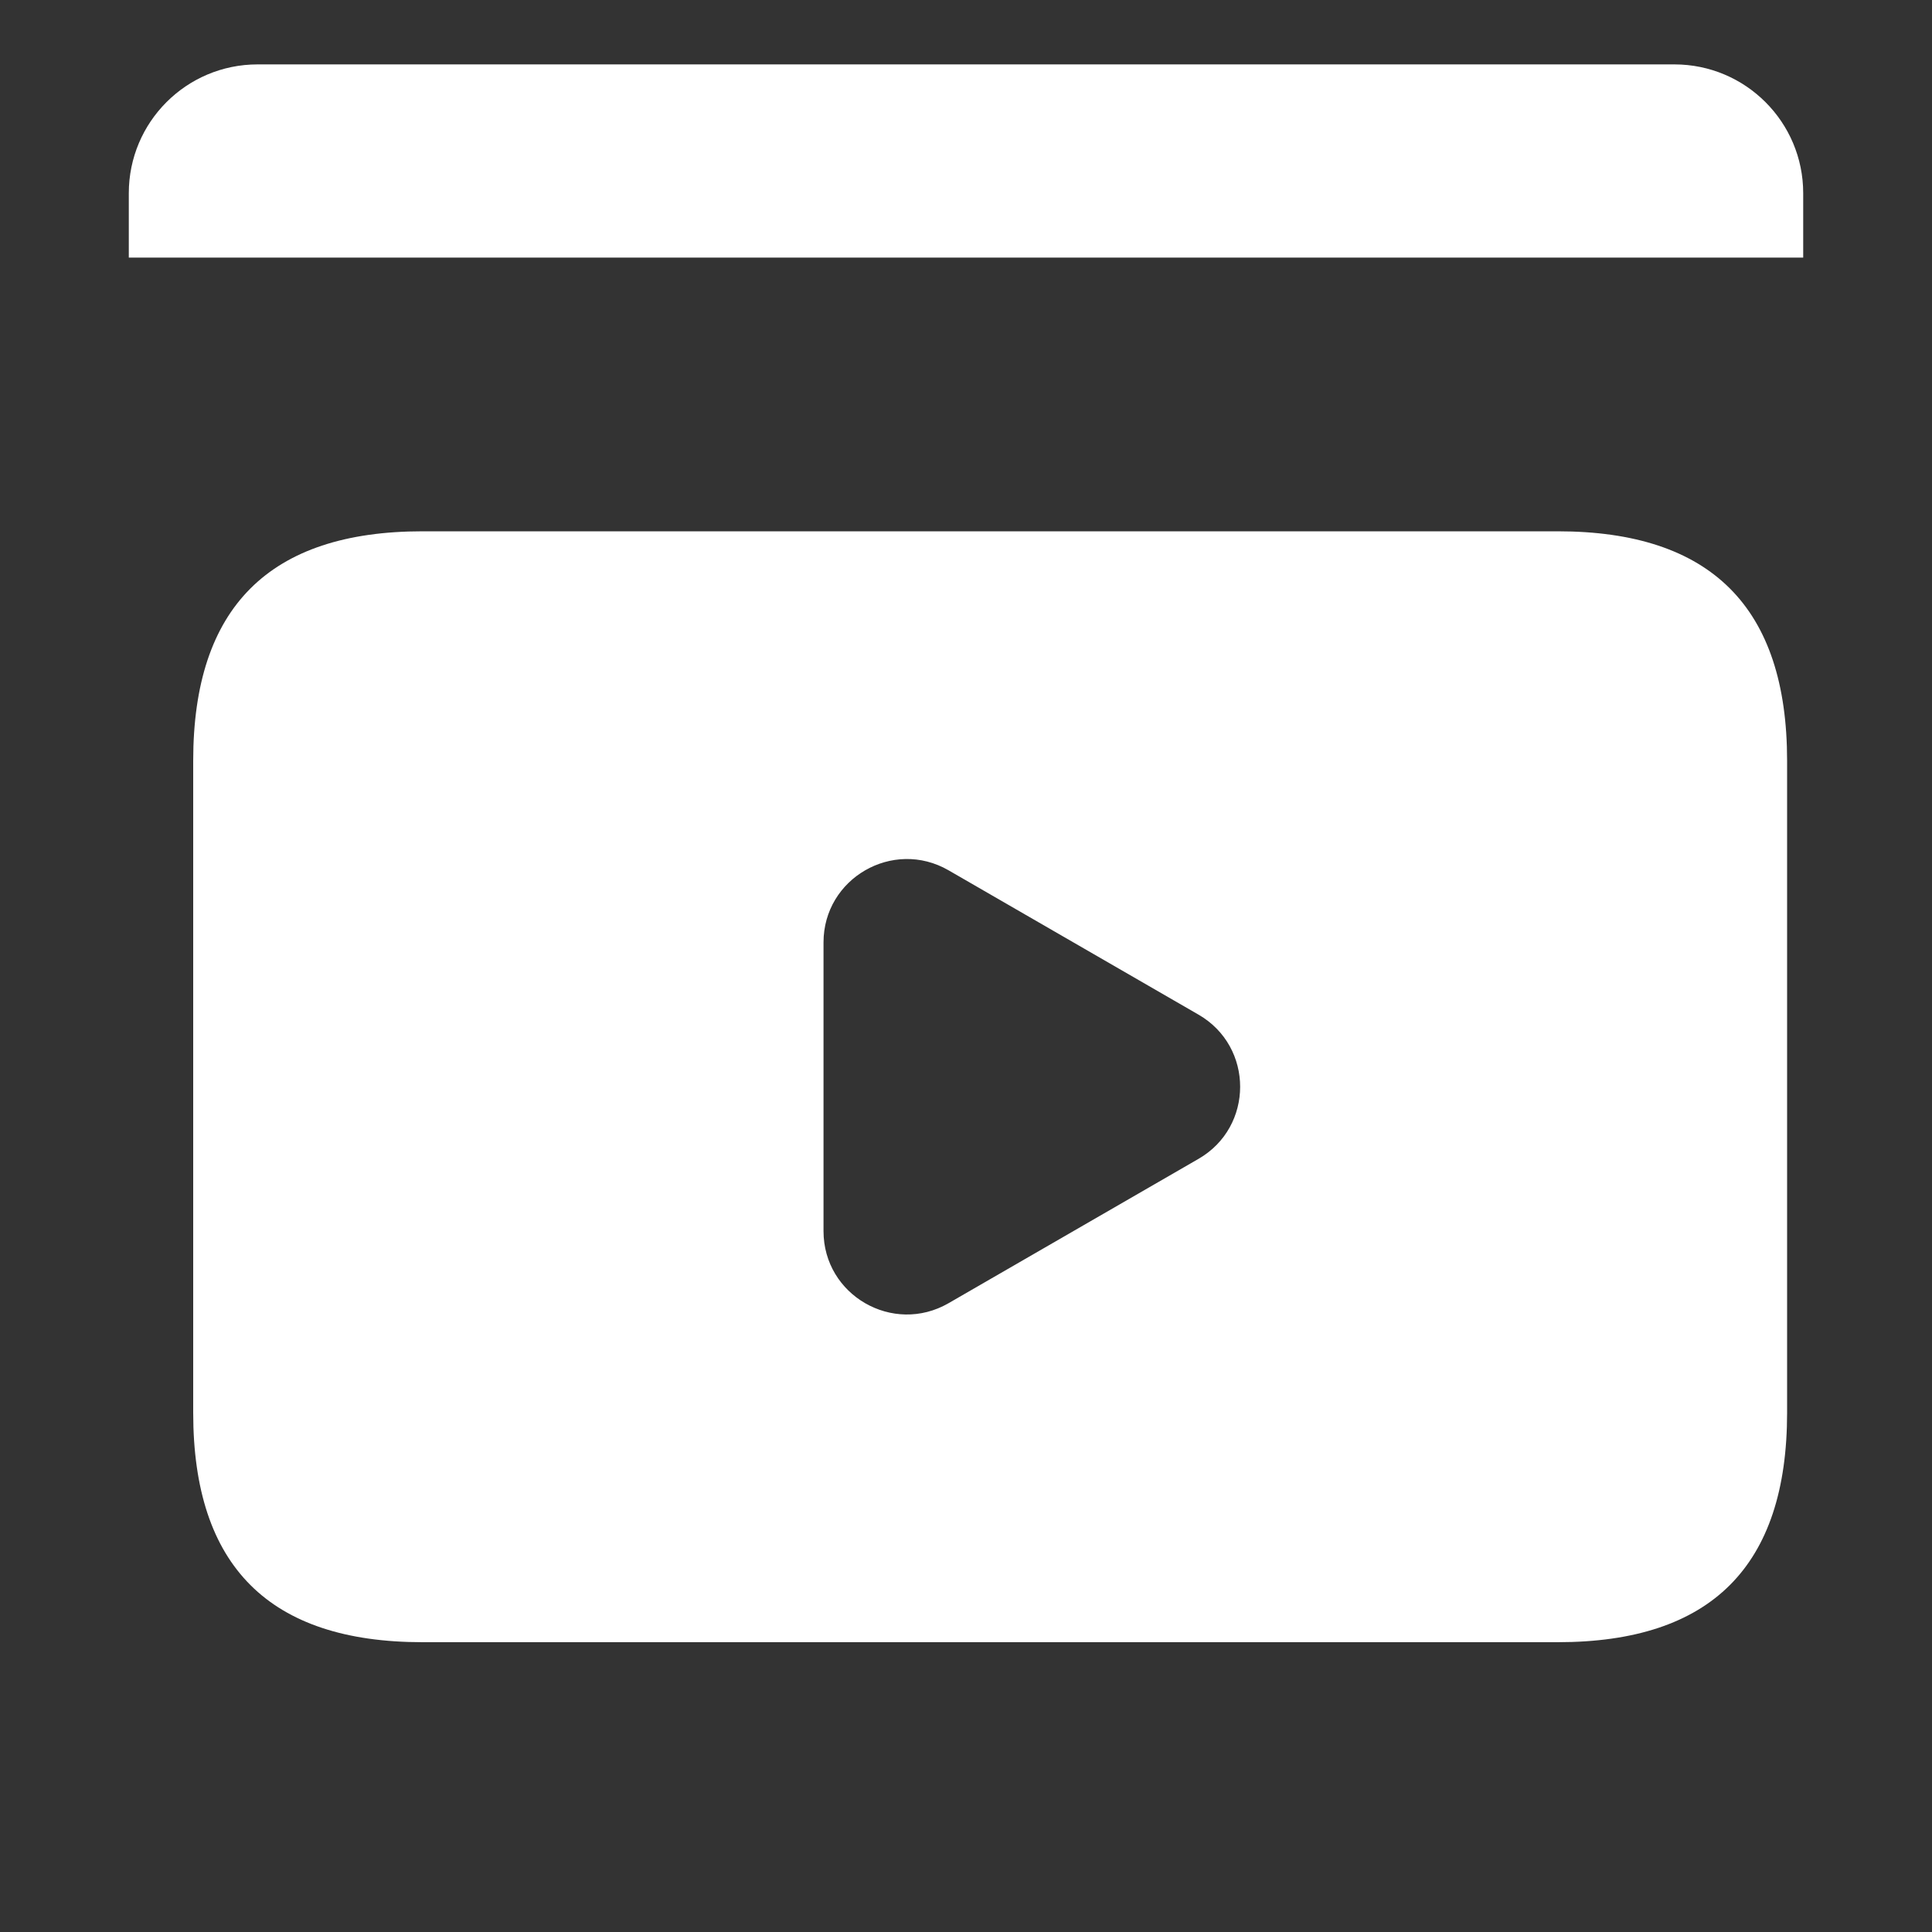 <svg width="24" height="24" viewBox="0 0 24 24" fill="none" xmlns="http://www.w3.org/2000/svg">
<rect x="0" y="0" width="24" height="24" fill="#333333" stroke="none"/>
<g clip-path="url(#clip0_7309_8259)">
<path d="M1.6 2.4C1.6 1.516 2.316 0.8 3.2 0.8H20.8C21.683 0.8 22.4 1.516 22.4 2.4V3.2H1.6V2.4Z" fill="white"/>
<path fill-rule="evenodd" clip-rule="evenodd" d="M5.25 6.6C3.345 6.6 2.4 7.545 2.4 9.45V17.55C2.4 19.456 3.345 20.4 5.25 20.4H19.35C21.256 20.4 22.2 19.456 22.2 17.55V9.45C22.2 7.545 21.256 6.6 19.35 6.6H5.25ZM14.888 14.396C15.578 13.998 15.578 13.002 14.888 12.604L11.783 10.811C11.093 10.413 10.23 10.911 10.23 11.707V15.293C10.23 16.09 11.093 16.587 11.783 16.189L14.888 14.396Z" fill="white"/>
</g>
<defs>
<clipPath id="clip0_7309_8259">
<rect width="24" height="24" fill="white"/>
</clipPath>
</defs>
</svg>
